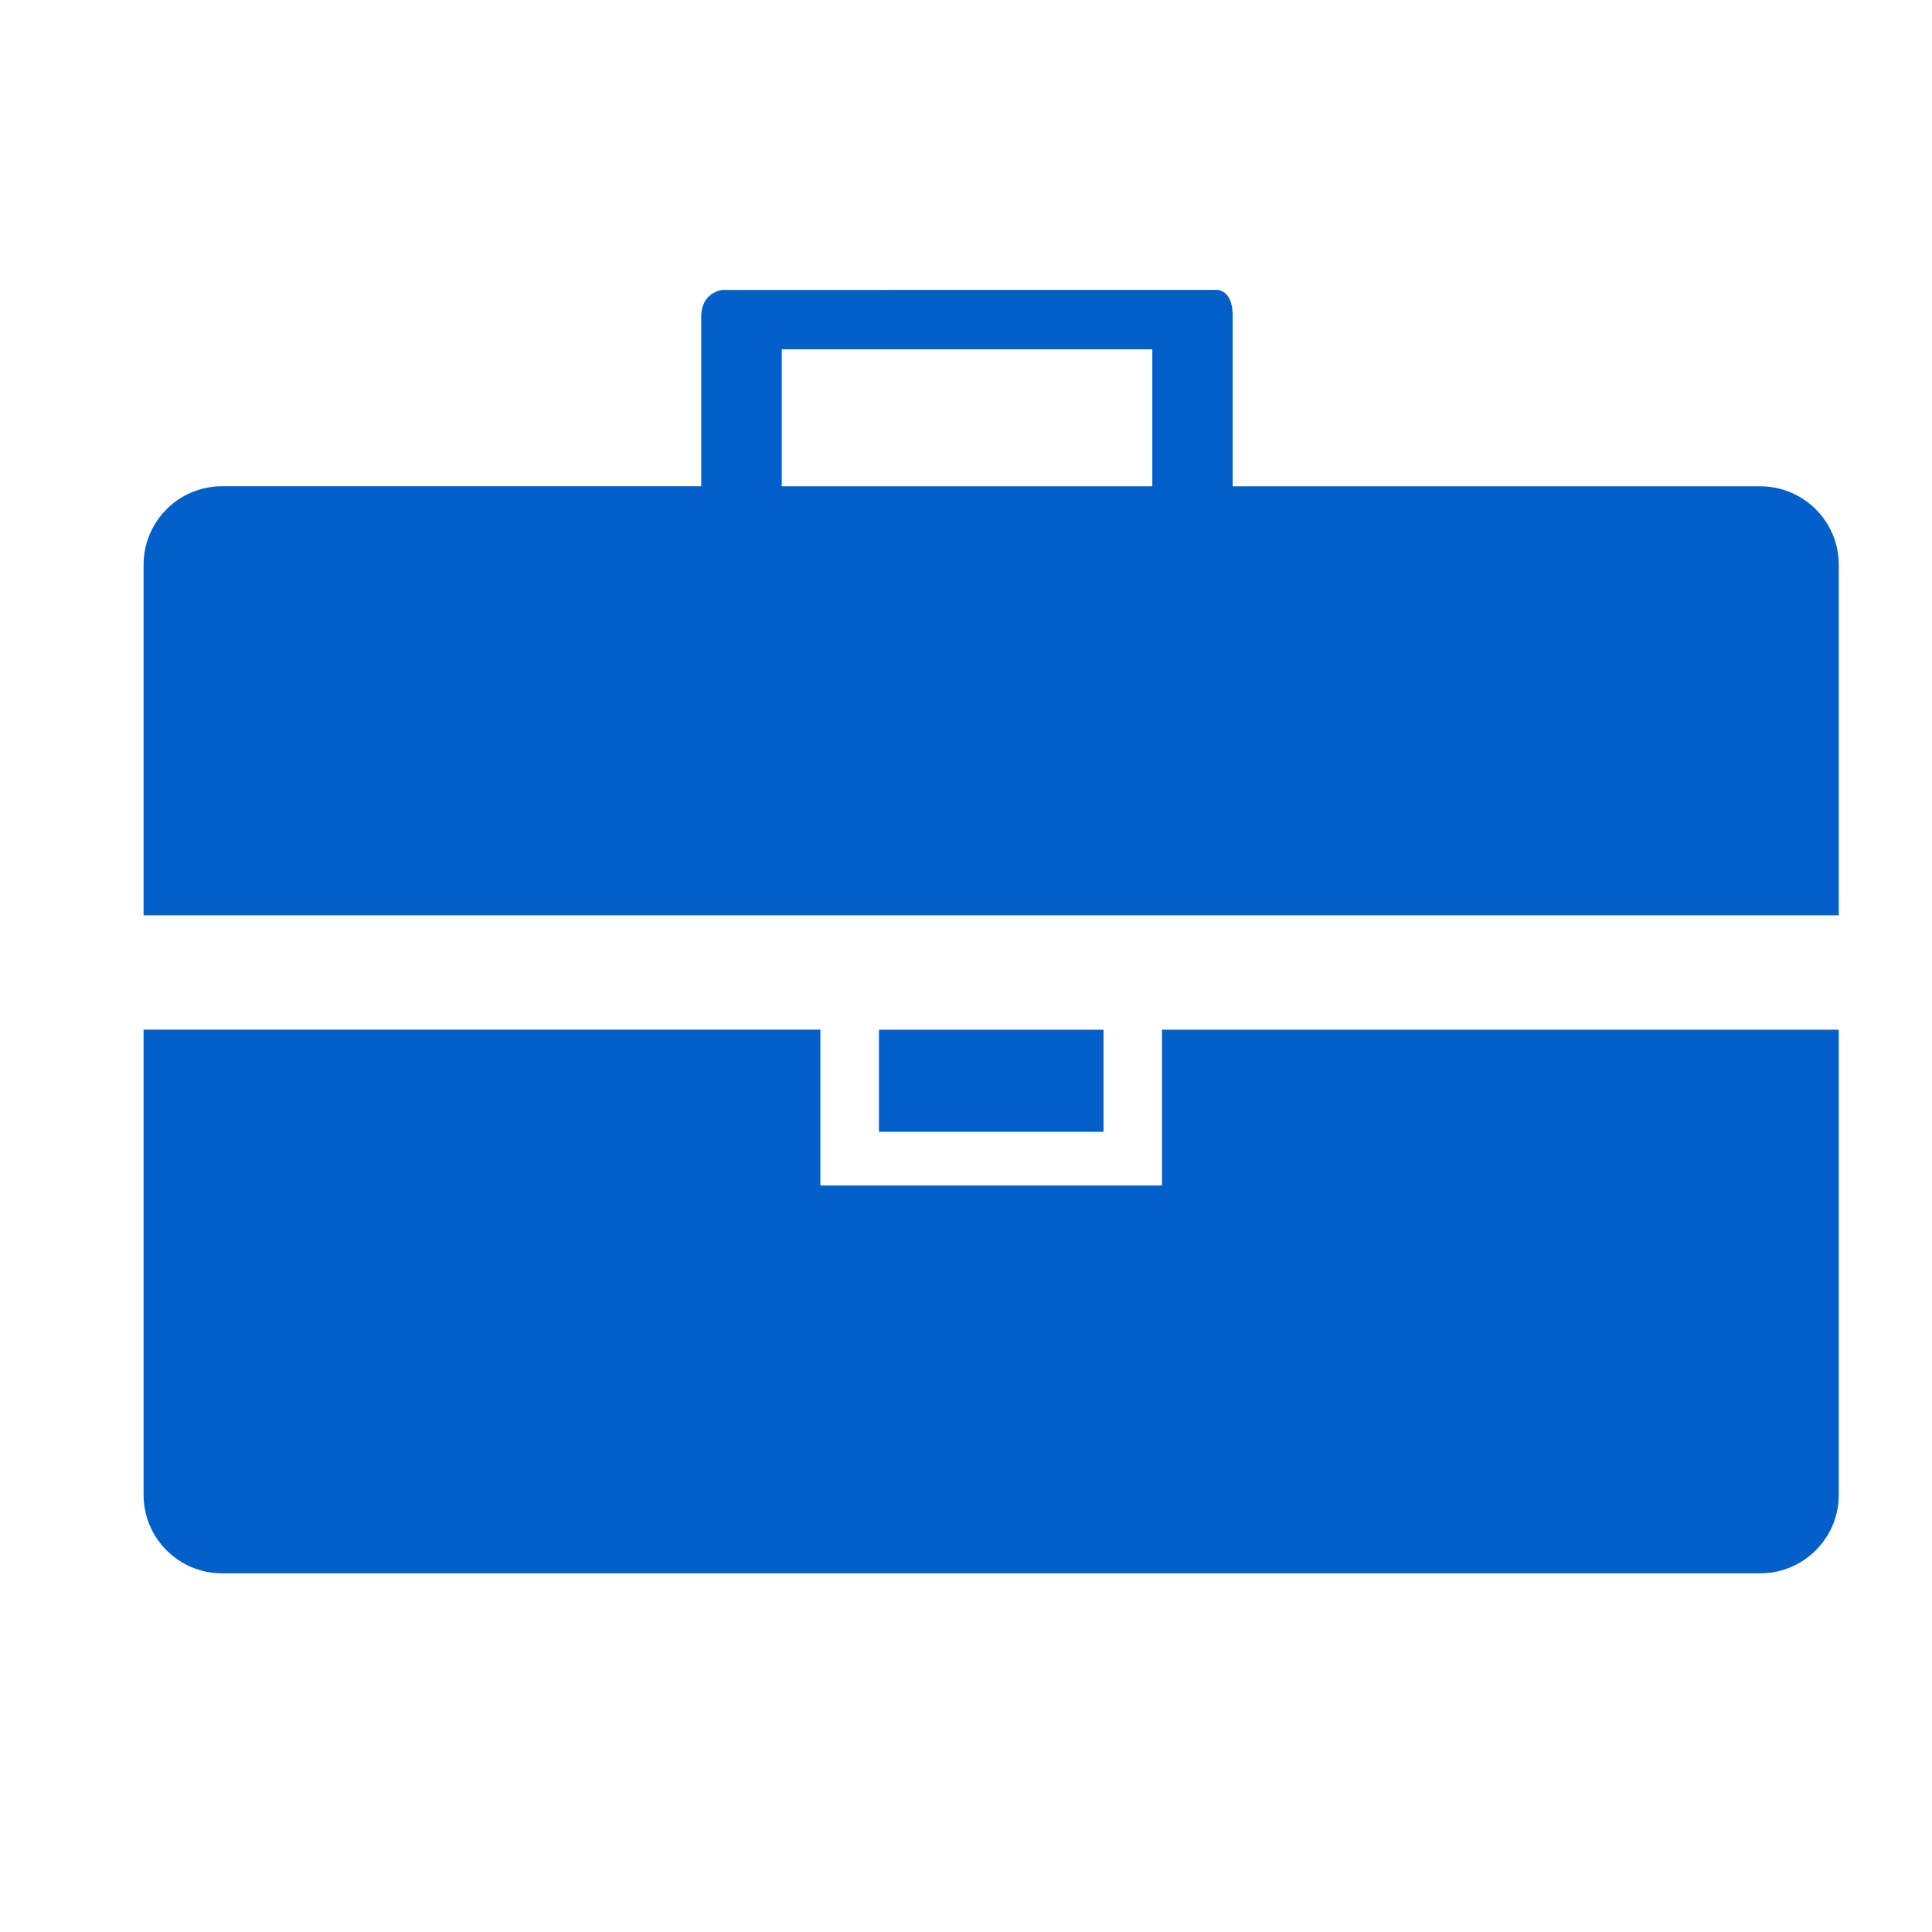 <?xml version="1.0" encoding="utf-8"?>
<!-- Generator: Adobe Illustrator 16.0.0, SVG Export Plug-In . SVG Version: 6.00 Build 0)  -->
<!DOCTYPE svg PUBLIC "-//W3C//DTD SVG 1.1//EN" "http://www.w3.org/Graphics/SVG/1.1/DTD/svg11.dtd">
<svg version="1.1" id="Layer_1" xmlns="http://www.w3.org/2000/svg" xmlns:xlink="http://www.w3.org/1999/xlink" x="0px" y="0px"
	 width="60px" height="60px" viewBox="0 0 60 60" enable-background="new 0 0 60 60" xml:space="preserve">
<g>
	<path fill="#005FC9" d="M36.087,36.816h-10.61v-4.838H4.459v14.445c0,1.348,1.092,2.438,2.439,2.438H54.66
		c1.352,0,2.445-1.09,2.445-2.438V31.979H36.087V36.816z"/>
	<path fill="#005FC9" d="M54.66,15.102H38.282c0,0,0-4.387,0-5.299c0-0.908-0.587-0.799-0.587-0.799H22.422
		c0,0-0.645,0.076-0.645,0.826s0,5.27,0,5.27H6.898c-1.347,0.002-2.439,1.09-2.439,2.443v10.883h52.646V17.543
		C57.105,16.189,56.01,15.102,54.66,15.102z M24.278,15.102v-4.254h11.508v4.254H24.278z"/>
	<rect x="27.298" y="31.98" fill="#005FC9" width="6.973" height="3.17"/>
</g>
</svg>
